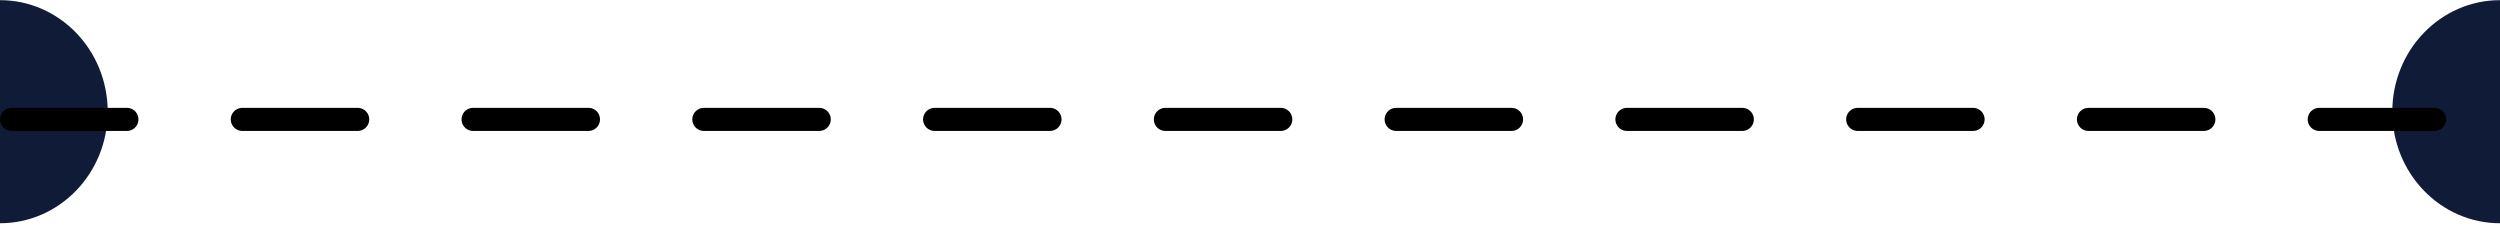 <svg width="325" height="30" viewBox="0 0 325 30" fill="none" xmlns="http://www.w3.org/2000/svg">
<ellipse cy="14.521" rx="14" ry="14.5" fill="#101B37"/>
<ellipse cx="325" cy="14.521" rx="14" ry="14.5" fill="#101B37"/>
<line x1="1.5" y1="15.521" x2="319.5" y2="15.521" stroke="black" stroke-width="3" stroke-linecap="round" stroke-dasharray="15 15"/>
</svg>
